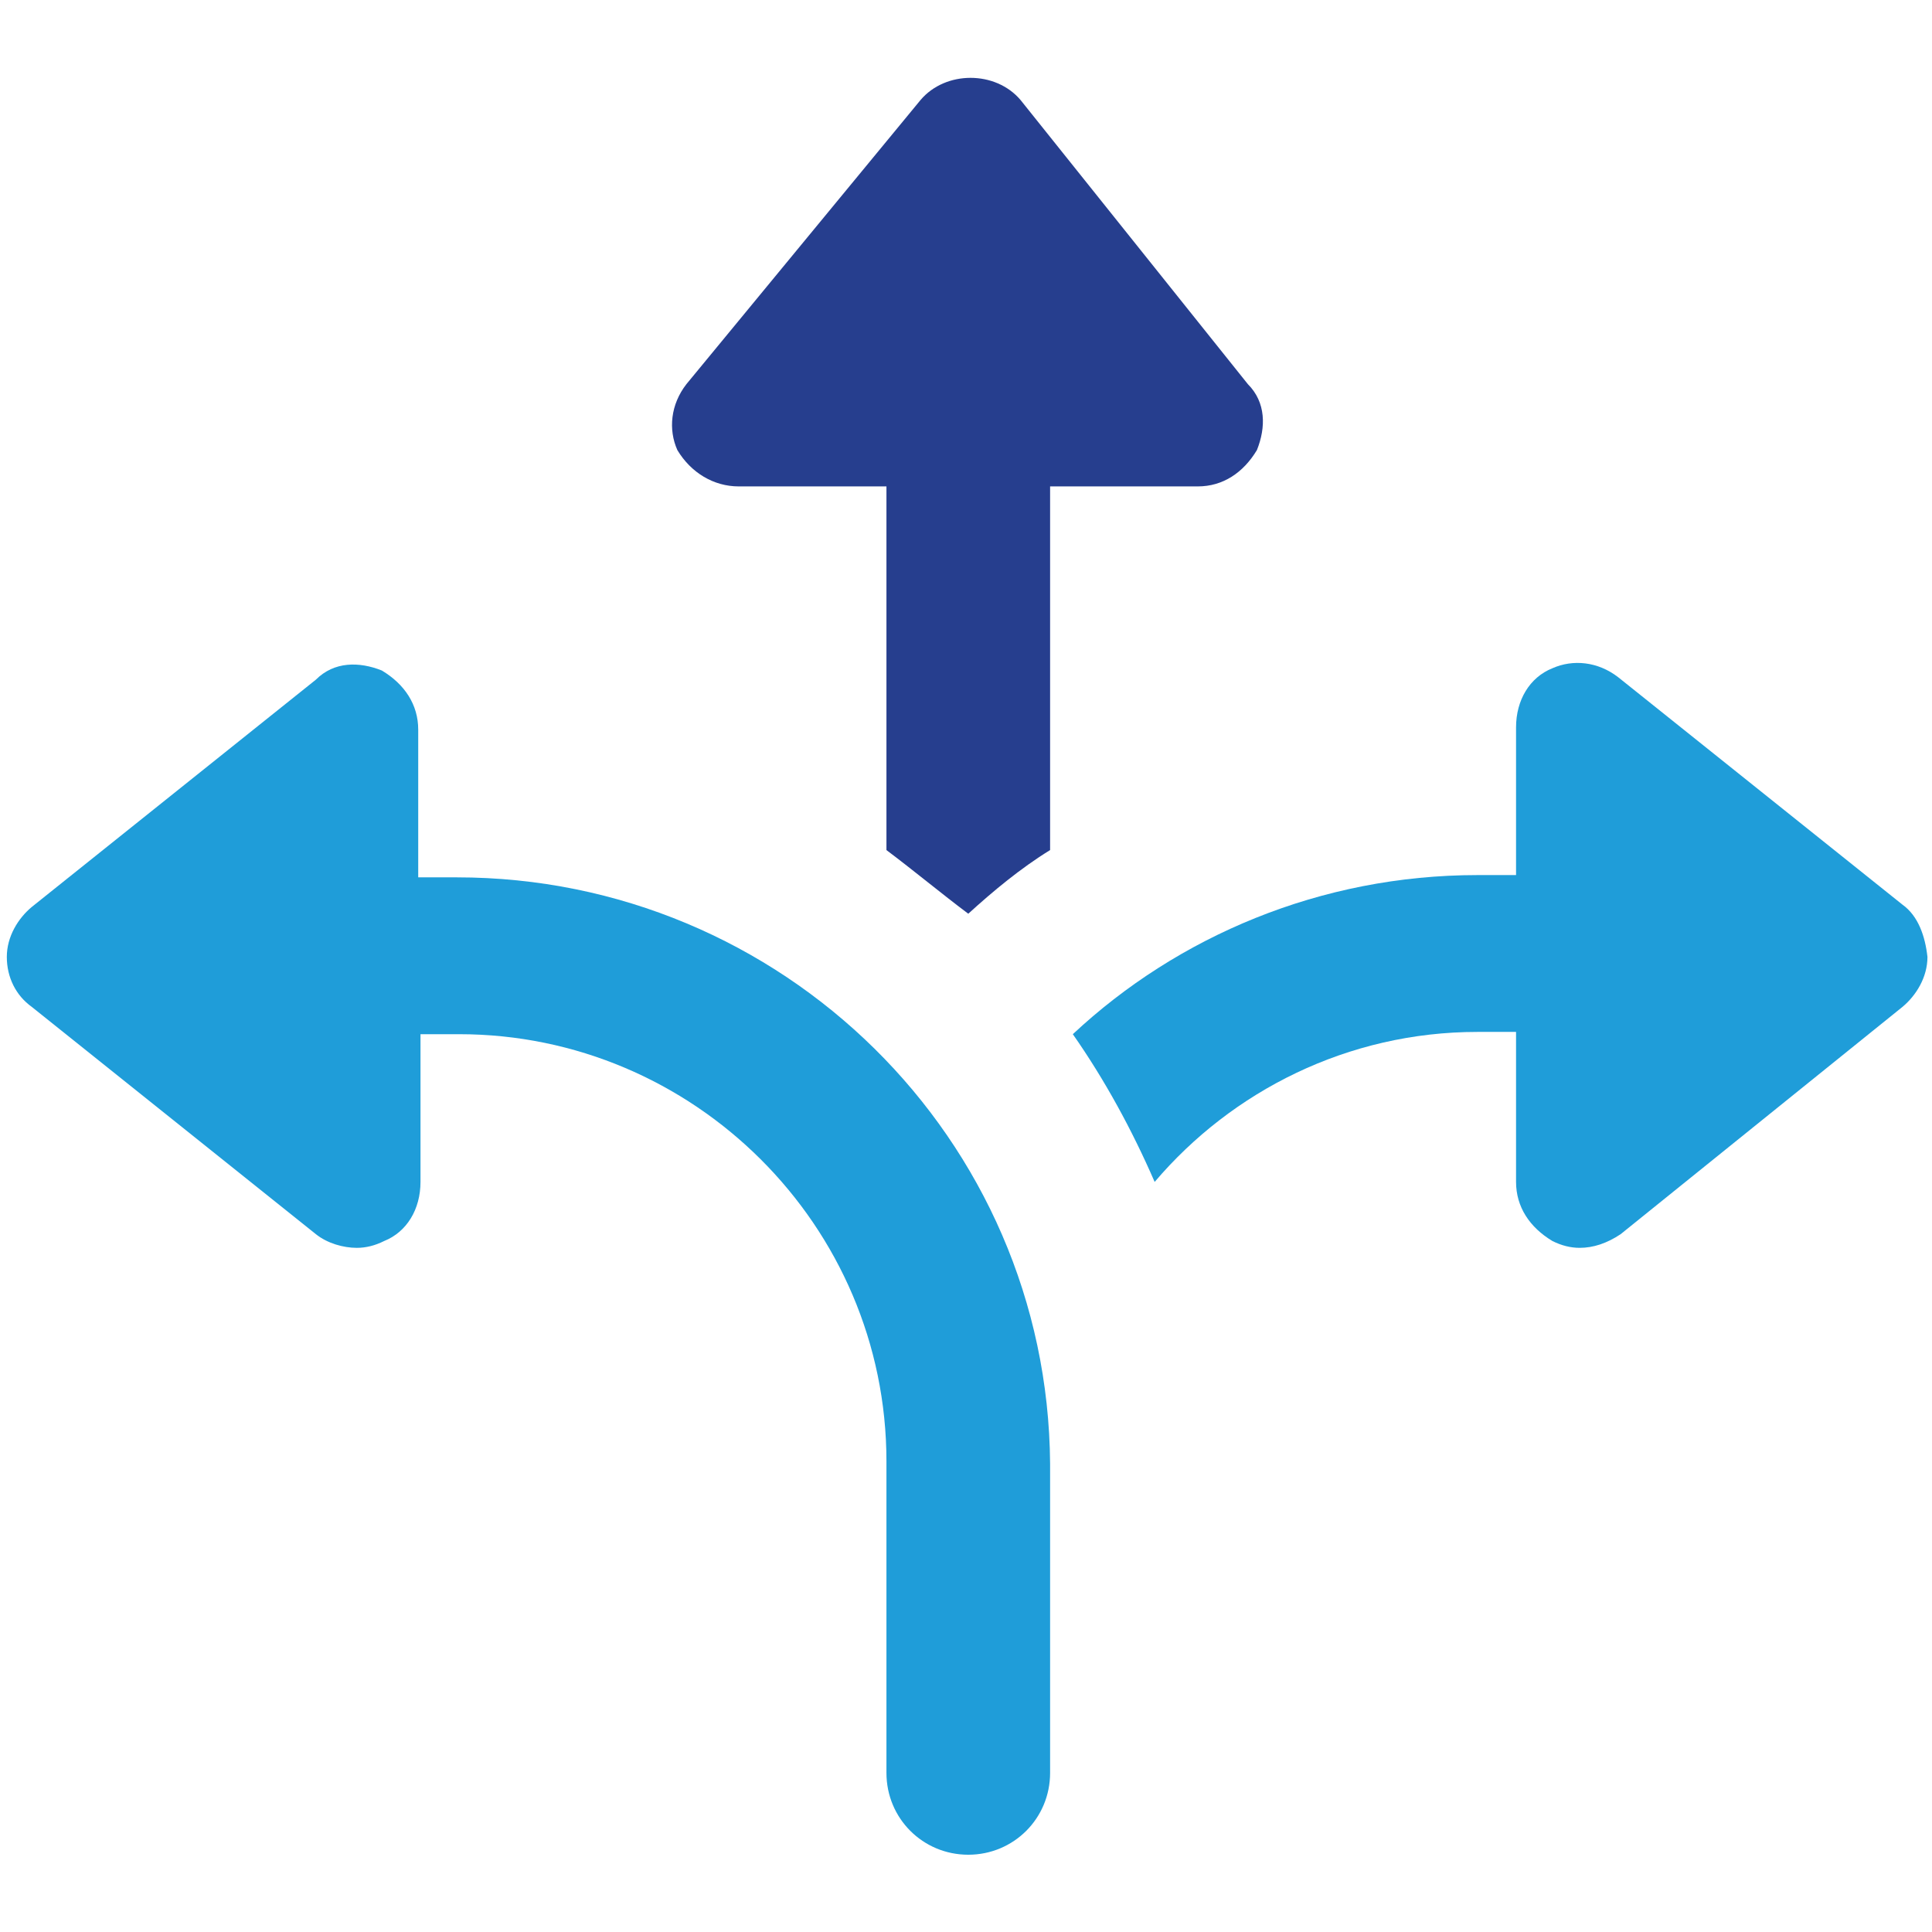 <?xml version="1.0" encoding="utf-8"?>
<!-- Generator: Adobe Illustrator 27.5.0, SVG Export Plug-In . SVG Version: 6.00 Build 0)  -->
<svg version="1.1" id="Layer_1" xmlns="http://www.w3.org/2000/svg" xmlns:xlink="http://www.w3.org/1999/xlink" x="0px" y="0px"
	 viewBox="0 0 85 85" style="enable-background:new 0 0 85 85;" xml:space="preserve">
<style type="text/css">
	.st0{fill:#263E8E;}
	.st1{fill:#1F9DD9;}
</style>
<g>
	<path class="st0" d="M32.5,21.4h6.5v16c1.2,0.9,2.4,1.9,3.6,2.8c1.1-1,2.3-2,3.6-2.8v-16h6.5c1.1,0,2-0.6,2.6-1.6
		c0.4-1,0.4-2.1-0.4-2.9l-10-12.5c-1.1-1.3-3.3-1.3-4.4,0L30.2,16.9c-0.7,0.9-0.8,2-0.4,2.9C30.4,20.8,31.4,21.4,32.5,21.4z"/>
	<path class="st1" d="M20.1,38.6h-1.7v-6.5c0-1.1-0.6-2-1.6-2.6c-1-0.4-2.1-0.4-2.9,0.4l-12.5,10c-0.6,0.5-1.1,1.3-1.1,2.2
		c0,0.9,0.4,1.7,1.1,2.2l12.5,10c0.5,0.4,1.2,0.6,1.8,0.6c0.4,0,0.8-0.1,1.2-0.3c1-0.4,1.6-1.4,1.6-2.6v-6.5h1.7
		c10.3,0,18.8,8.4,18.8,18.8v13.7c0,2,1.6,3.6,3.6,3.6c2,0,3.6-1.6,3.6-3.6V64.4C46.1,50.1,34.4,38.6,20.1,38.6z"/>
	<path class="st1" d="M83.7,39.8l-12.5-10c-0.9-0.7-2-0.8-2.9-0.4c-1,0.4-1.6,1.4-1.6,2.6v6.5h-1.7c-6.9,0-13.2,2.7-17.8,7
		c1.4,2,2.6,4.2,3.6,6.5c3.4-4,8.5-6.6,14.2-6.6h1.7V52c0,1.1,0.6,2,1.6,2.6c0.4,0.2,0.8,0.3,1.2,0.3c0.6,0,1.2-0.2,1.8-0.6l12.4-10
		c0.6-0.5,1.1-1.3,1.1-2.2C84.7,41.2,84.4,40.3,83.7,39.8z"/>
</g>
</svg>
